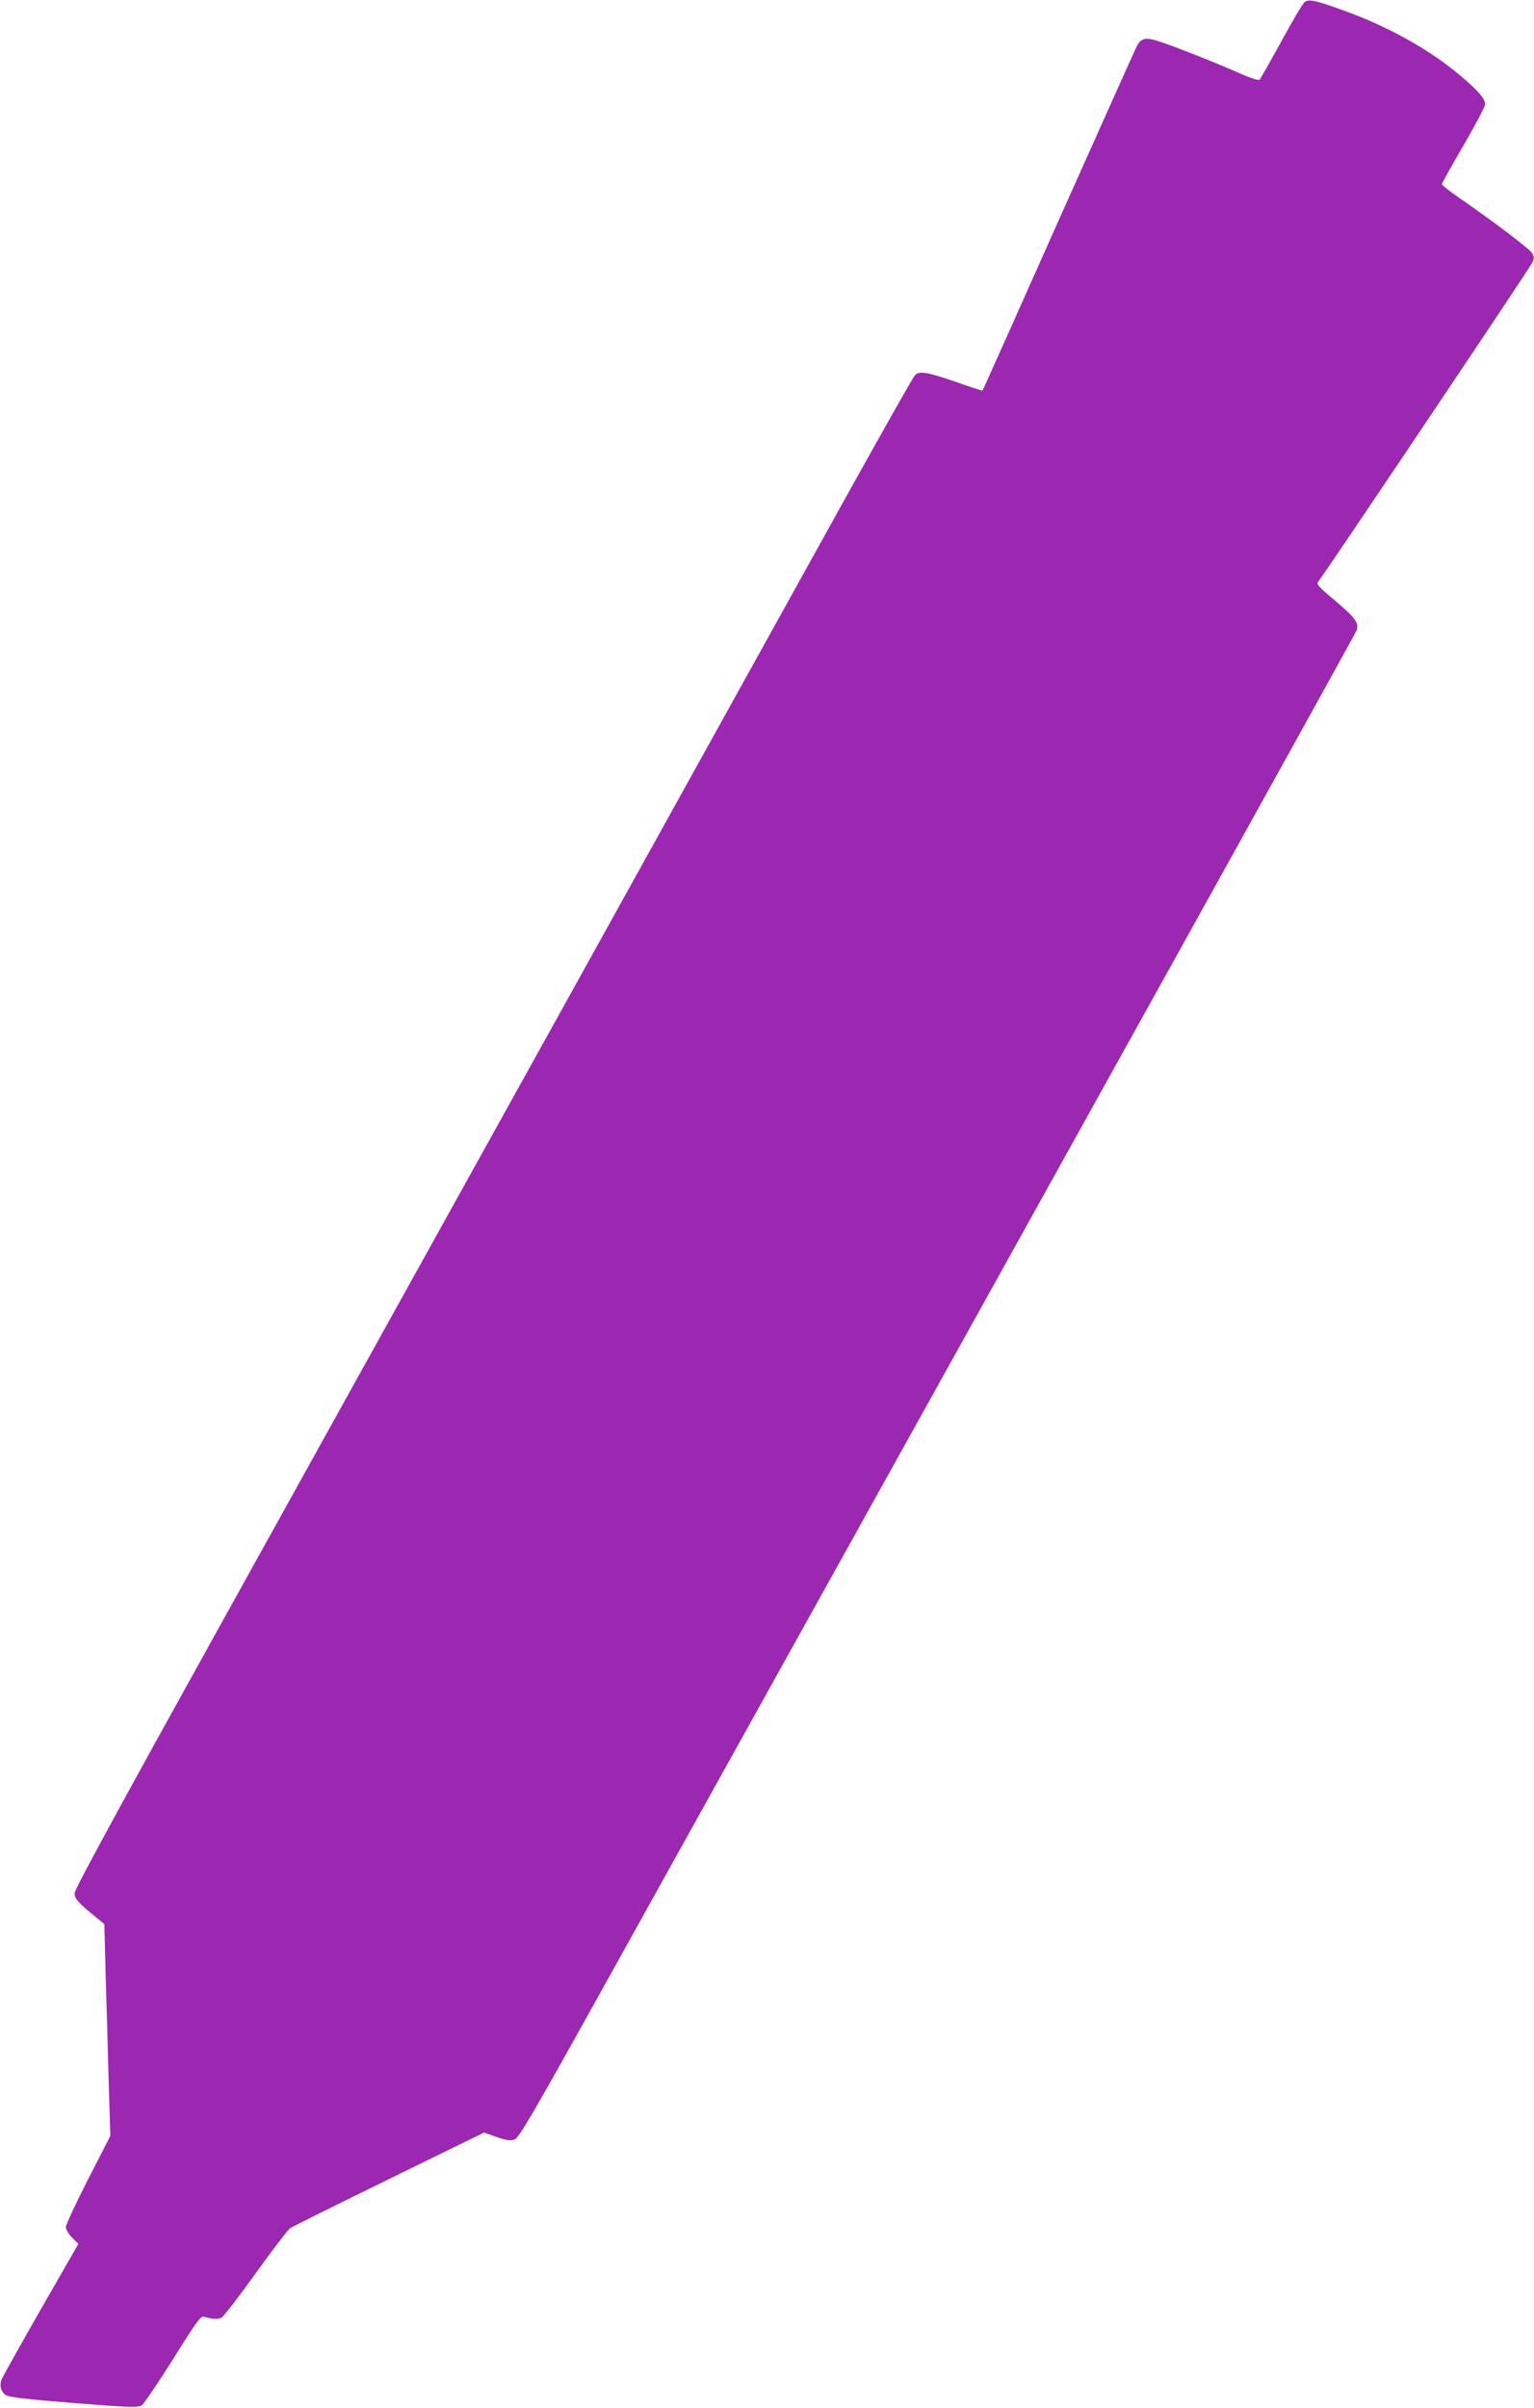 <?xml version="1.0" standalone="no"?>
<!DOCTYPE svg PUBLIC "-//W3C//DTD SVG 20010904//EN"
 "http://www.w3.org/TR/2001/REC-SVG-20010904/DTD/svg10.dtd">
<svg version="1.0" xmlns="http://www.w3.org/2000/svg"
 width="816pt" height="1280pt" viewBox="0 0 816 1280"
 preserveAspectRatio="xMidYMid meet">
<g transform="translate(0,1280) scale(0.1,-0.1)"
fill="#9c27b0" stroke="none">
<path d="M6939 12788 c-9 -7 -65 -101 -123 -208 -59 -107 -111 -199 -116 -204
-5 -5 -51 10 -112 37 -127 56 -331 137 -420 166 -76 25 -98 20 -123 -29 -8
-16 -195 -433 -416 -927 -220 -494 -401 -899 -403 -900 -1 -1 -66 20 -145 48
-151 52 -190 58 -214 34 -9 -8 -177 -306 -375 -662 -198 -357 -870 -1568
-1494 -2693 -625 -1125 -1465 -2639 -1868 -3365 -494 -890 -733 -1329 -733
-1349 0 -30 15 -48 113 -128 l45 -37 7 -273 c5 -150 12 -403 16 -563 l9 -290
-119 -232 c-65 -127 -118 -241 -118 -253 0 -12 15 -37 33 -55 l34 -34 -200
-348 c-109 -191 -203 -359 -209 -373 -12 -33 -3 -67 25 -84 15 -10 121 -22
360 -41 302 -24 340 -25 361 -12 12 8 87 119 167 246 124 199 147 230 164 225
46 -14 74 -15 93 -5 12 6 94 113 183 237 89 124 172 232 183 239 12 8 248 125
526 261 l505 247 67 -24 c52 -18 74 -21 95 -13 24 8 99 137 528 909 2979 5355
3948 7101 3953 7117 10 38 -11 66 -113 152 -94 79 -104 90 -92 105 27 31 1126
1668 1138 1695 10 20 10 31 0 49 -12 22 -199 164 -383 291 -54 37 -98 72 -98
77 0 5 52 98 115 206 63 108 115 207 115 219 0 30 -42 77 -139 158 -163 136
-381 257 -616 341 -151 55 -184 61 -206 43z"/>
</g>
</svg>
